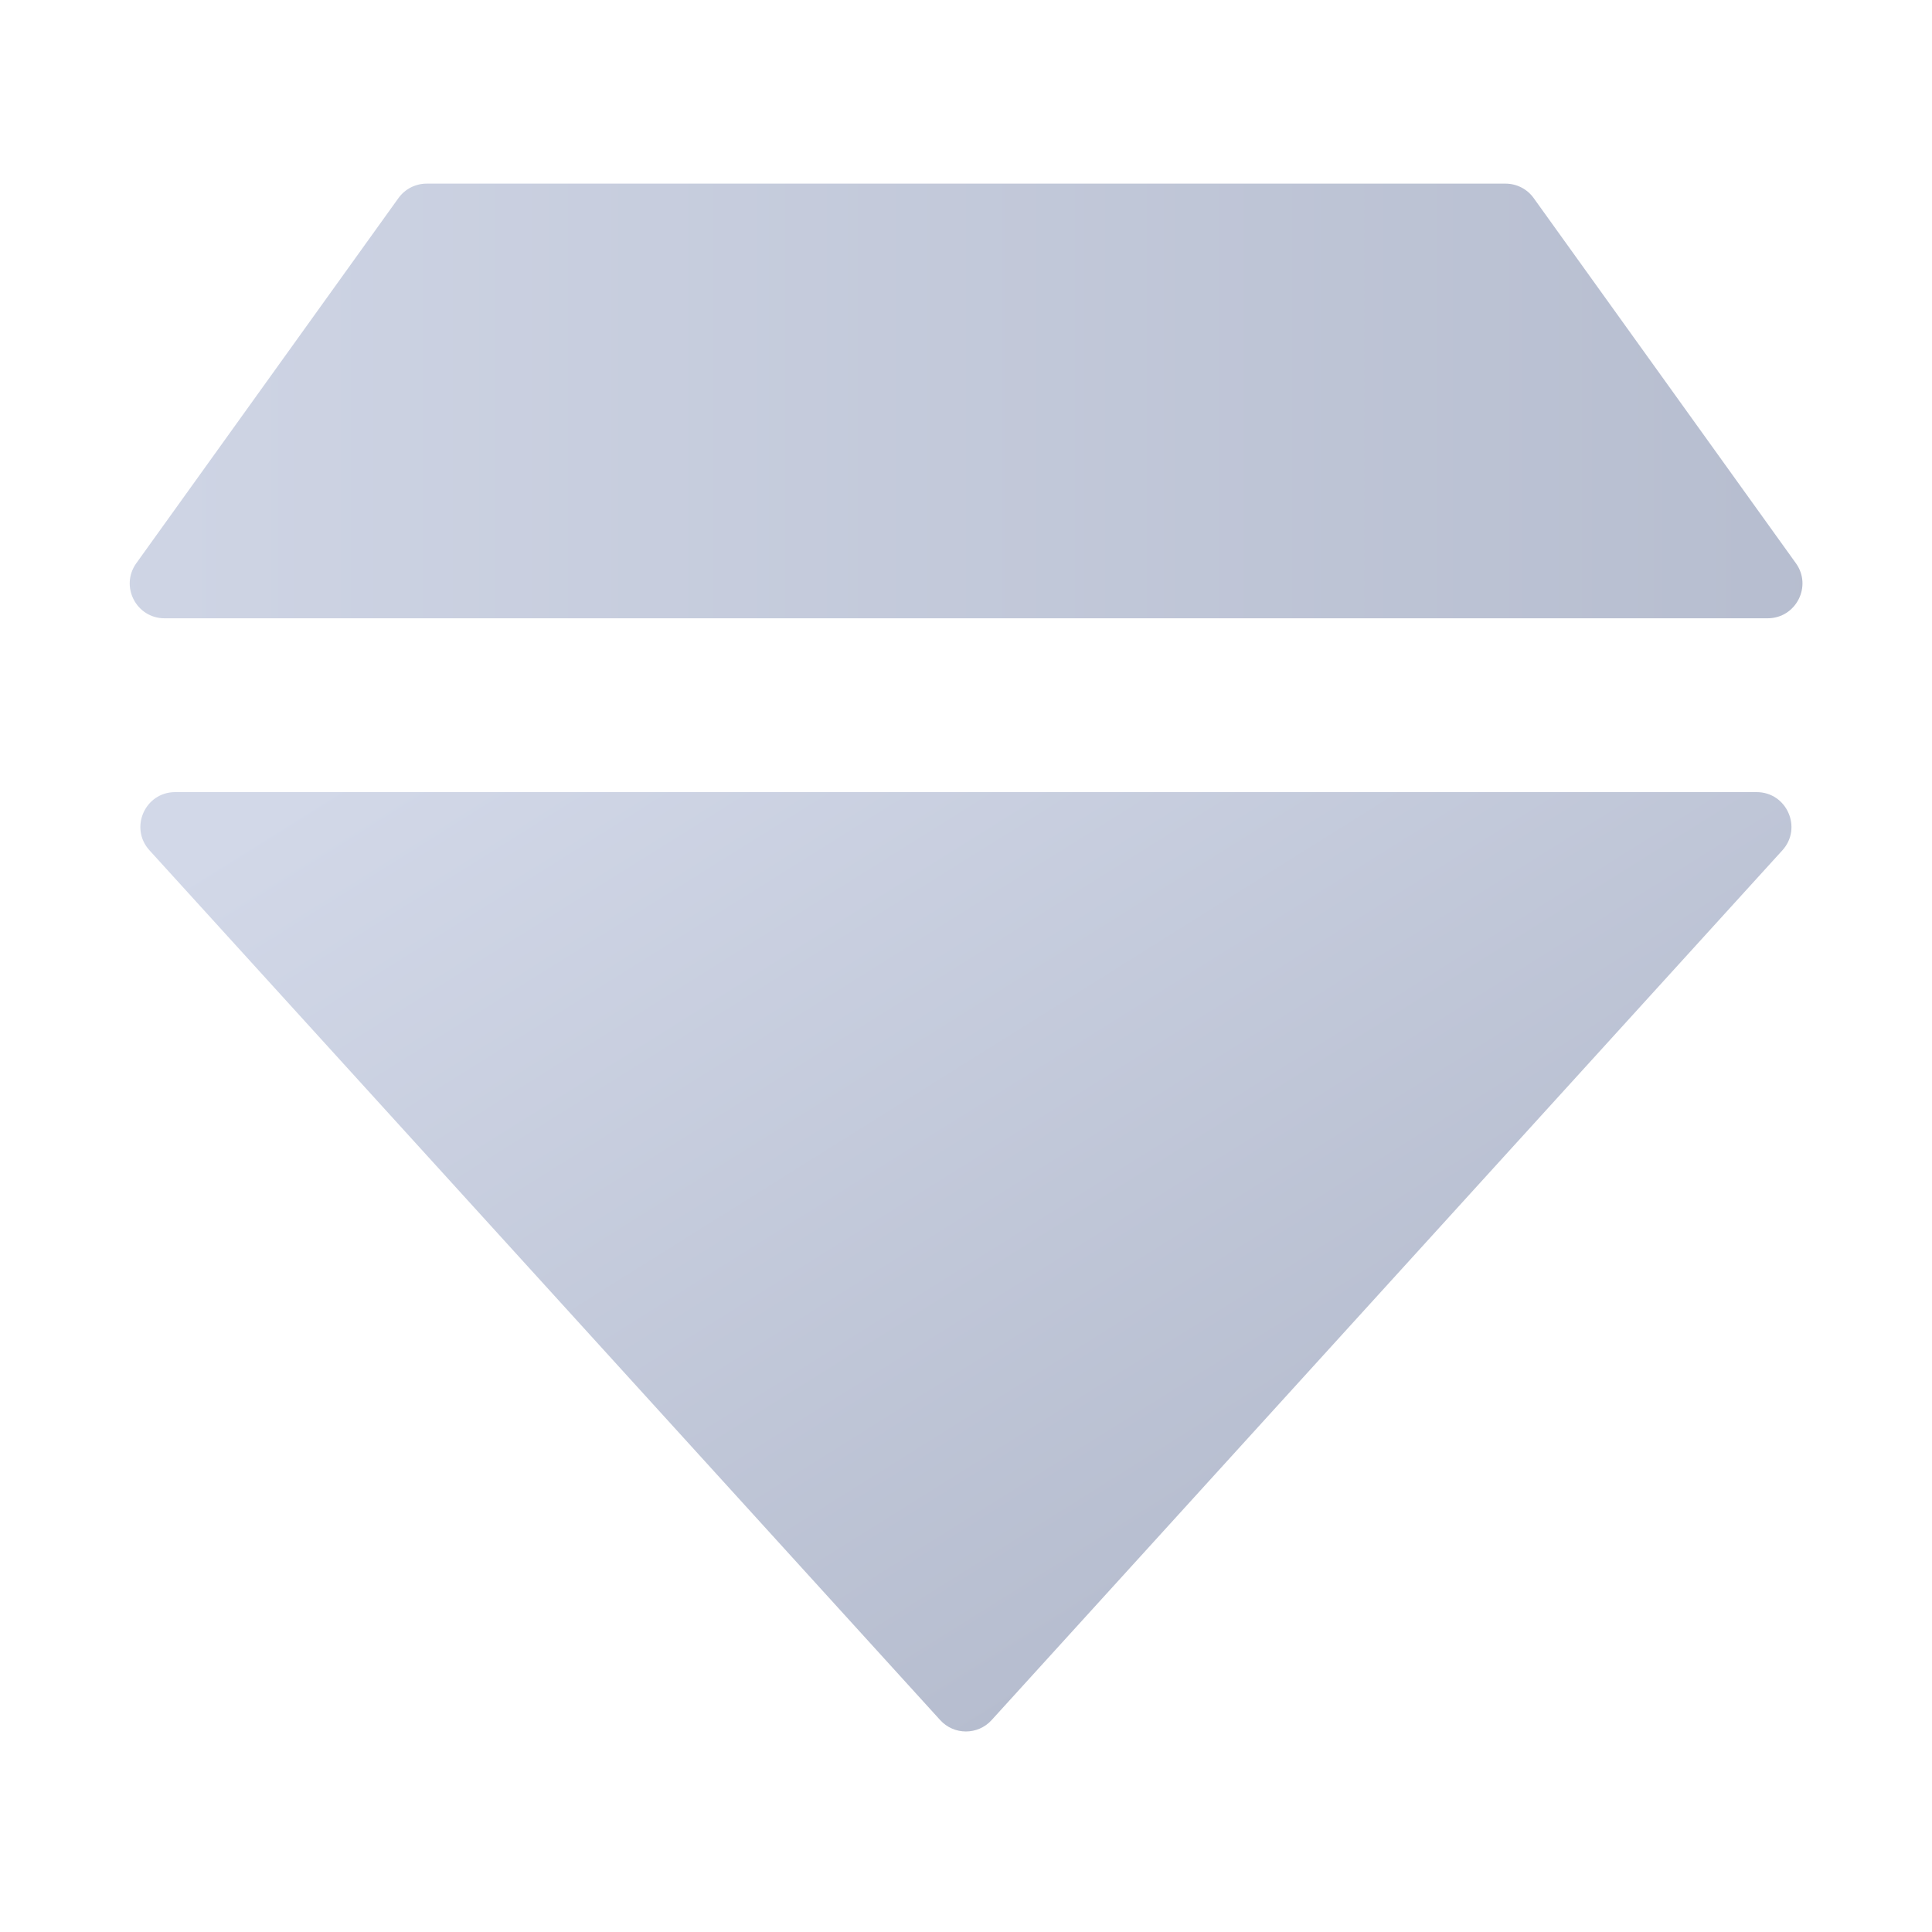 <svg width="40" height="40" viewBox="0 0 40 40" fill="none" xmlns="http://www.w3.org/2000/svg">
<path d="M2.822 11.661L8.249 4.102C8.384 3.913 8.602 3.802 8.834 3.802H31.17C31.401 3.802 31.619 3.913 31.754 4.102L37.182 11.661C37.524 12.137 37.183 12.801 36.597 12.801H3.407C2.82 12.801 2.48 12.137 2.822 11.661Z" fill="url(#paint0_linear_370_3365)"/>
<path d="M19.465 35.612L3.095 17.605C2.674 17.142 3.002 16.4 3.627 16.4H36.369C36.994 16.4 37.322 17.142 36.902 17.605L20.531 35.612C20.245 35.927 19.751 35.927 19.465 35.612Z" fill="url(#paint1_linear_370_3365)"/>
<defs>
<linearGradient id="paint0_linear_370_3365" x1="2.003" y1="8.301" x2="38" y2="8.301" gradientUnits="userSpaceOnUse">
<stop stop-color="#CFD5E5"/>
<stop offset="1" stop-color="#B6BDCF"/>
</linearGradient>
<linearGradient id="paint1_linear_370_3365" x1="6.263" y1="16.4" x2="19.036" y2="36.801" gradientUnits="userSpaceOnUse">
<stop stop-color="#D2D8E8"/>
<stop offset="1" stop-color="#B6BDCF"/>
</linearGradient>
</defs>
</svg>
